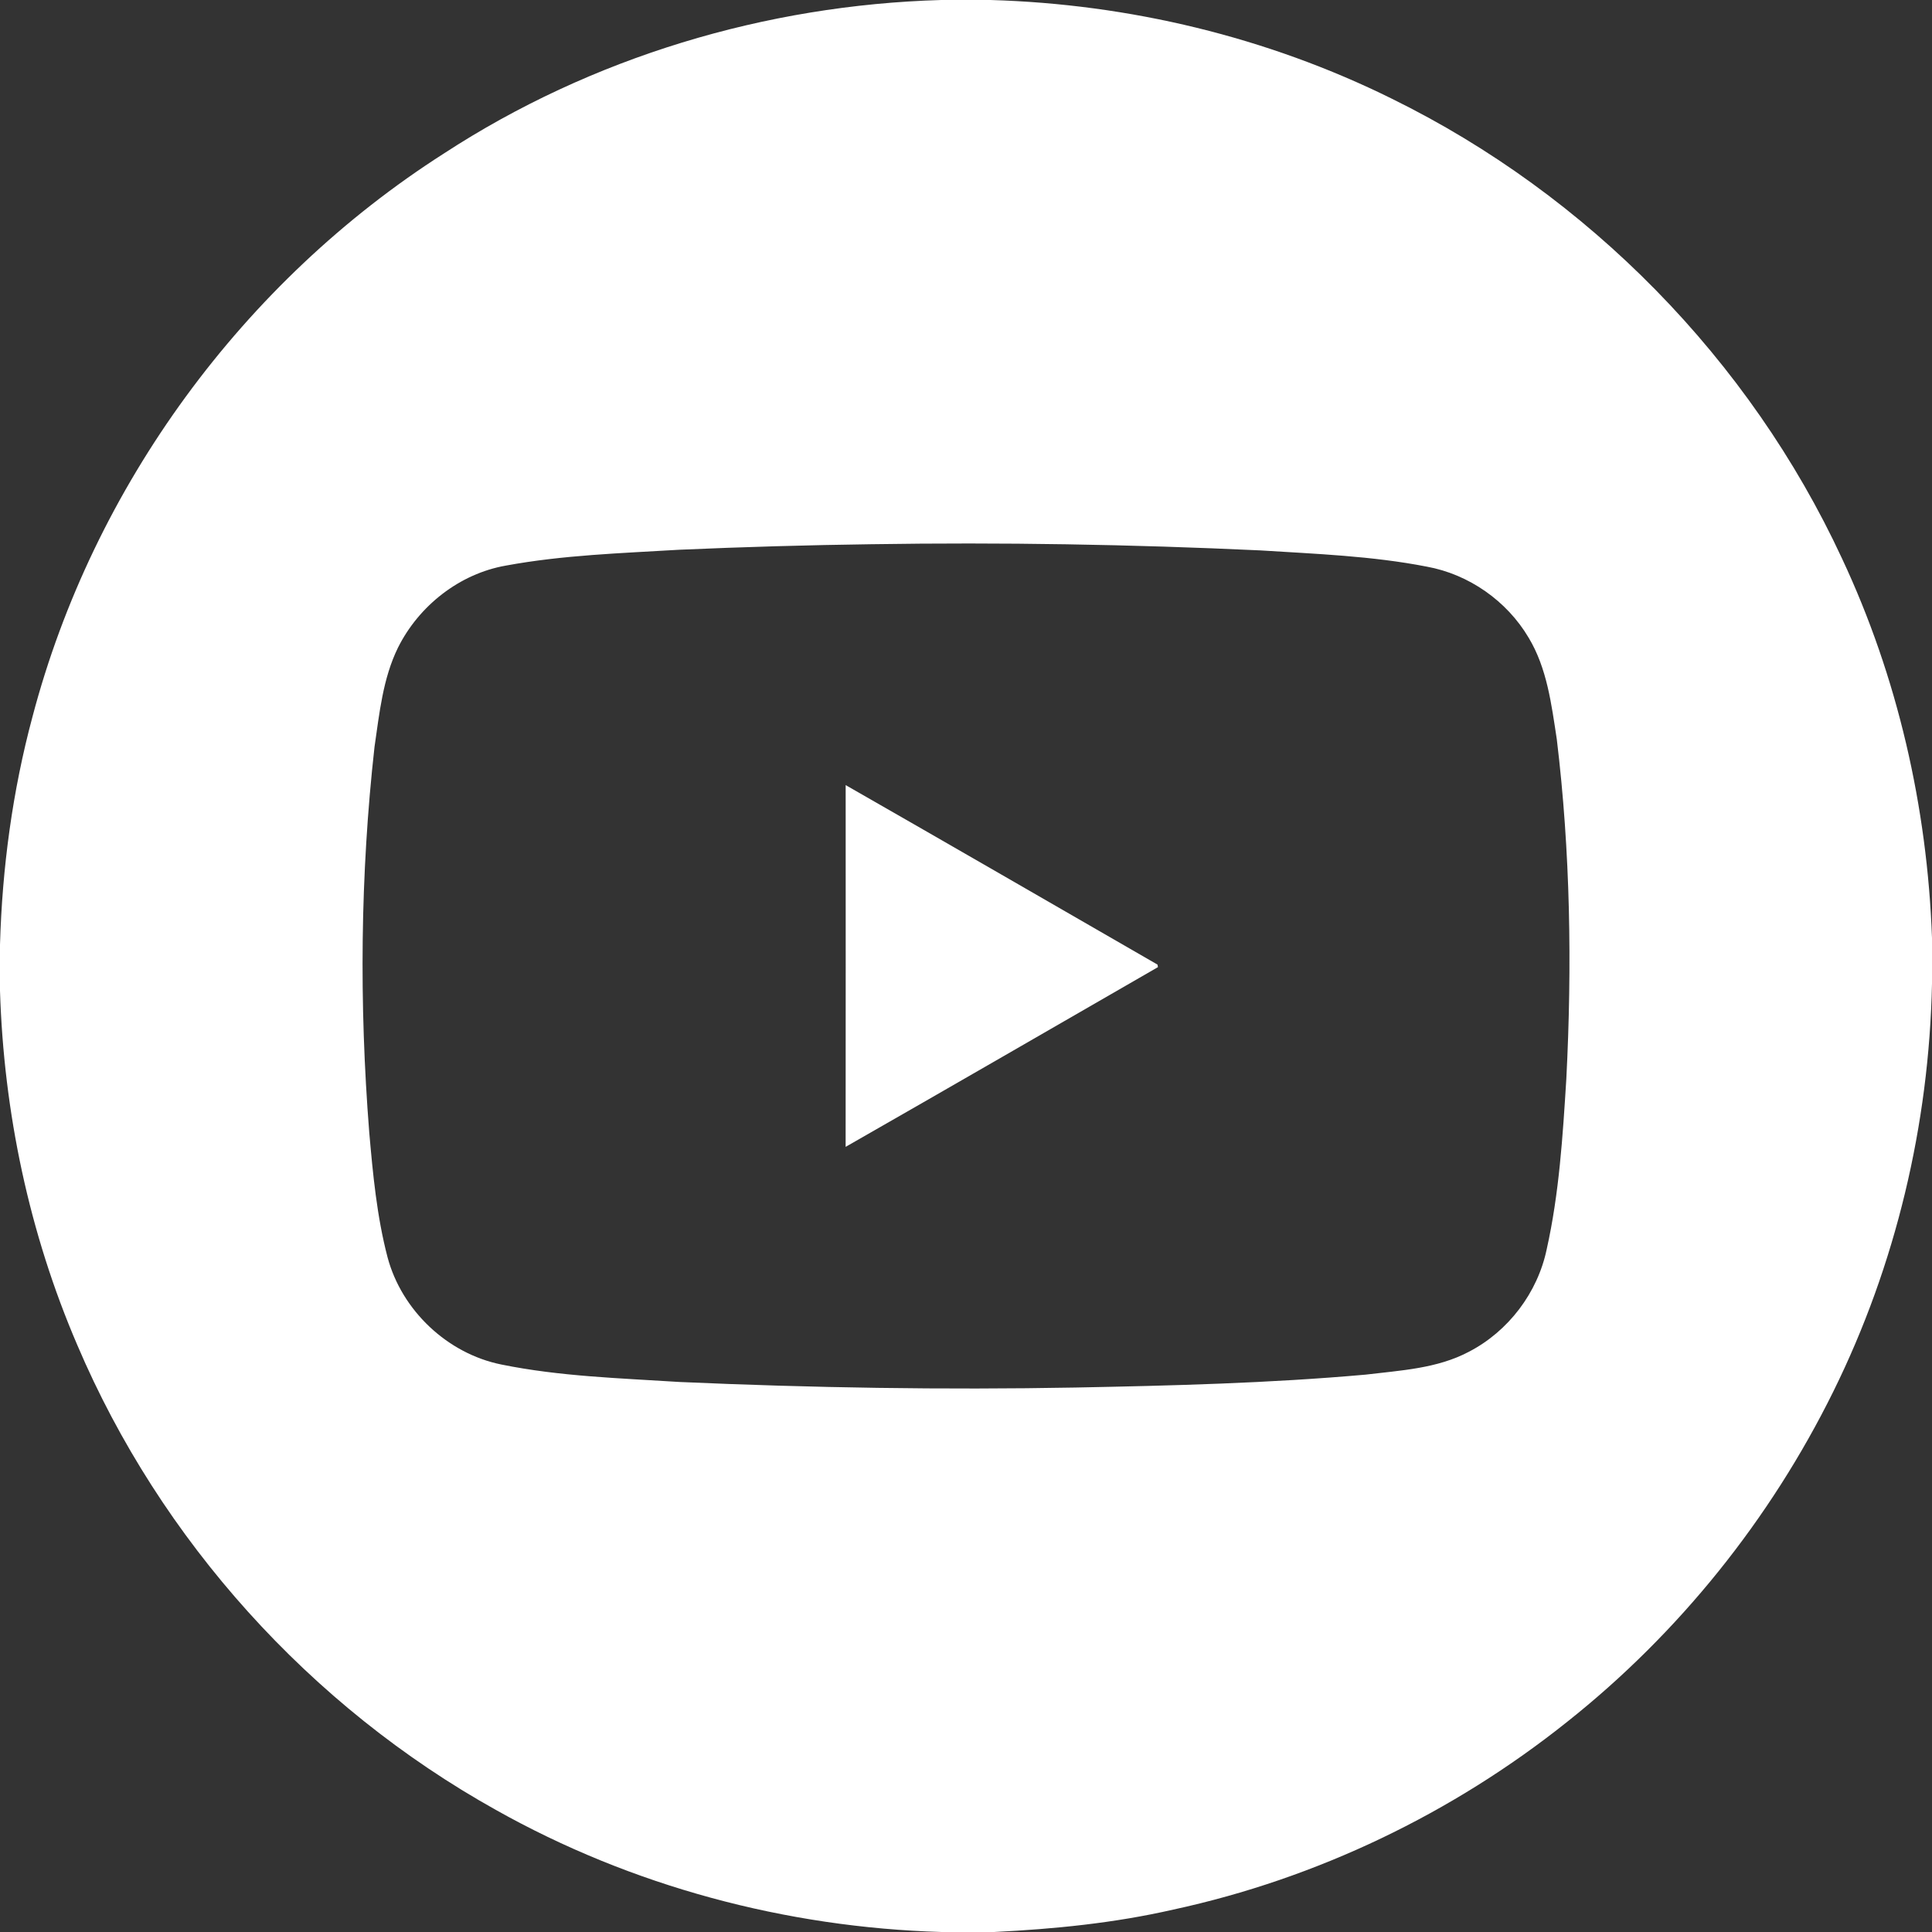 <svg xmlns="http://www.w3.org/2000/svg" width="25" height="25" viewBox="0 0 512 512"><rect x="0" y="0" width="512" height="512" fill="#333333" stroke="none"/><g fill="#fff"><path d="M249.42 0h13.06c36.79 1.06 73.37 9.82 106.38 26.16 52 25.55 94.86 69.21 119.26 121.78 14.77 31.45 22.64 65.95 23.88 100.63v12.1c-.77 37.34-9.58 74.54-26.13 108.05-16.72 33.89-40.93 64.08-70.55 87.58-30.38 24.26-66.35 41.54-104.38 49.76-15.59 3.57-31.55 5.16-47.5 5.94h-13.91c-41.21-1.2-82.16-12.14-118.13-32.36-49.16-27.41-88.87-71.4-110.92-123.2C7.74 326.82.99 294.76 0 262.56v-12.2c.58-20.39 3.32-40.75 8.62-60.46C24.7 128.88 64.5 74.6 117.66 40.66 156.69 15.21 202.91 1.33 249.42 0m-18.28 144.22c-17.06.23-34.12.72-51.17 1.47-15.34.92-30.78 1.4-45.92 4.2-12.28 2.15-23.05 10.65-28.58 21.74-4.01 8.17-4.92 17.4-6.22 26.3-3.79 33.88-4.08 68.13-1.4 102.12.97 11.11 2.02 22.3 4.85 33.12 3.75 14.1 15.86 25.55 30.16 28.44 15.55 3.17 31.47 3.62 47.26 4.63 34.93 1.55 69.91 2.11 104.87 1.47 25.66-.5 51.34-1.14 76.91-3.42 9.25-1.12 18.97-1.6 27.37-6.06 10.45-5.4 18.22-15.65 20.62-27.16 3.31-14.81 4.26-30.01 5.2-45.12 1.54-30.02 1.09-60.22-2.53-90.09-1.41-9.17-2.57-18.77-7.46-26.87-5.77-9.75-15.84-16.8-27-18.83-14.52-2.83-29.36-3.37-44.1-4.3-34.26-1.6-68.57-2.17-102.86-1.64"/><path d="M224.11 208.06c27.59 15.78 55.11 31.7 82.64 47.57.03.17.09.51.12.67-27.58 15.89-55.13 31.84-82.77 47.63.03-31.95.02-63.91.01-95.87"/></g></svg>